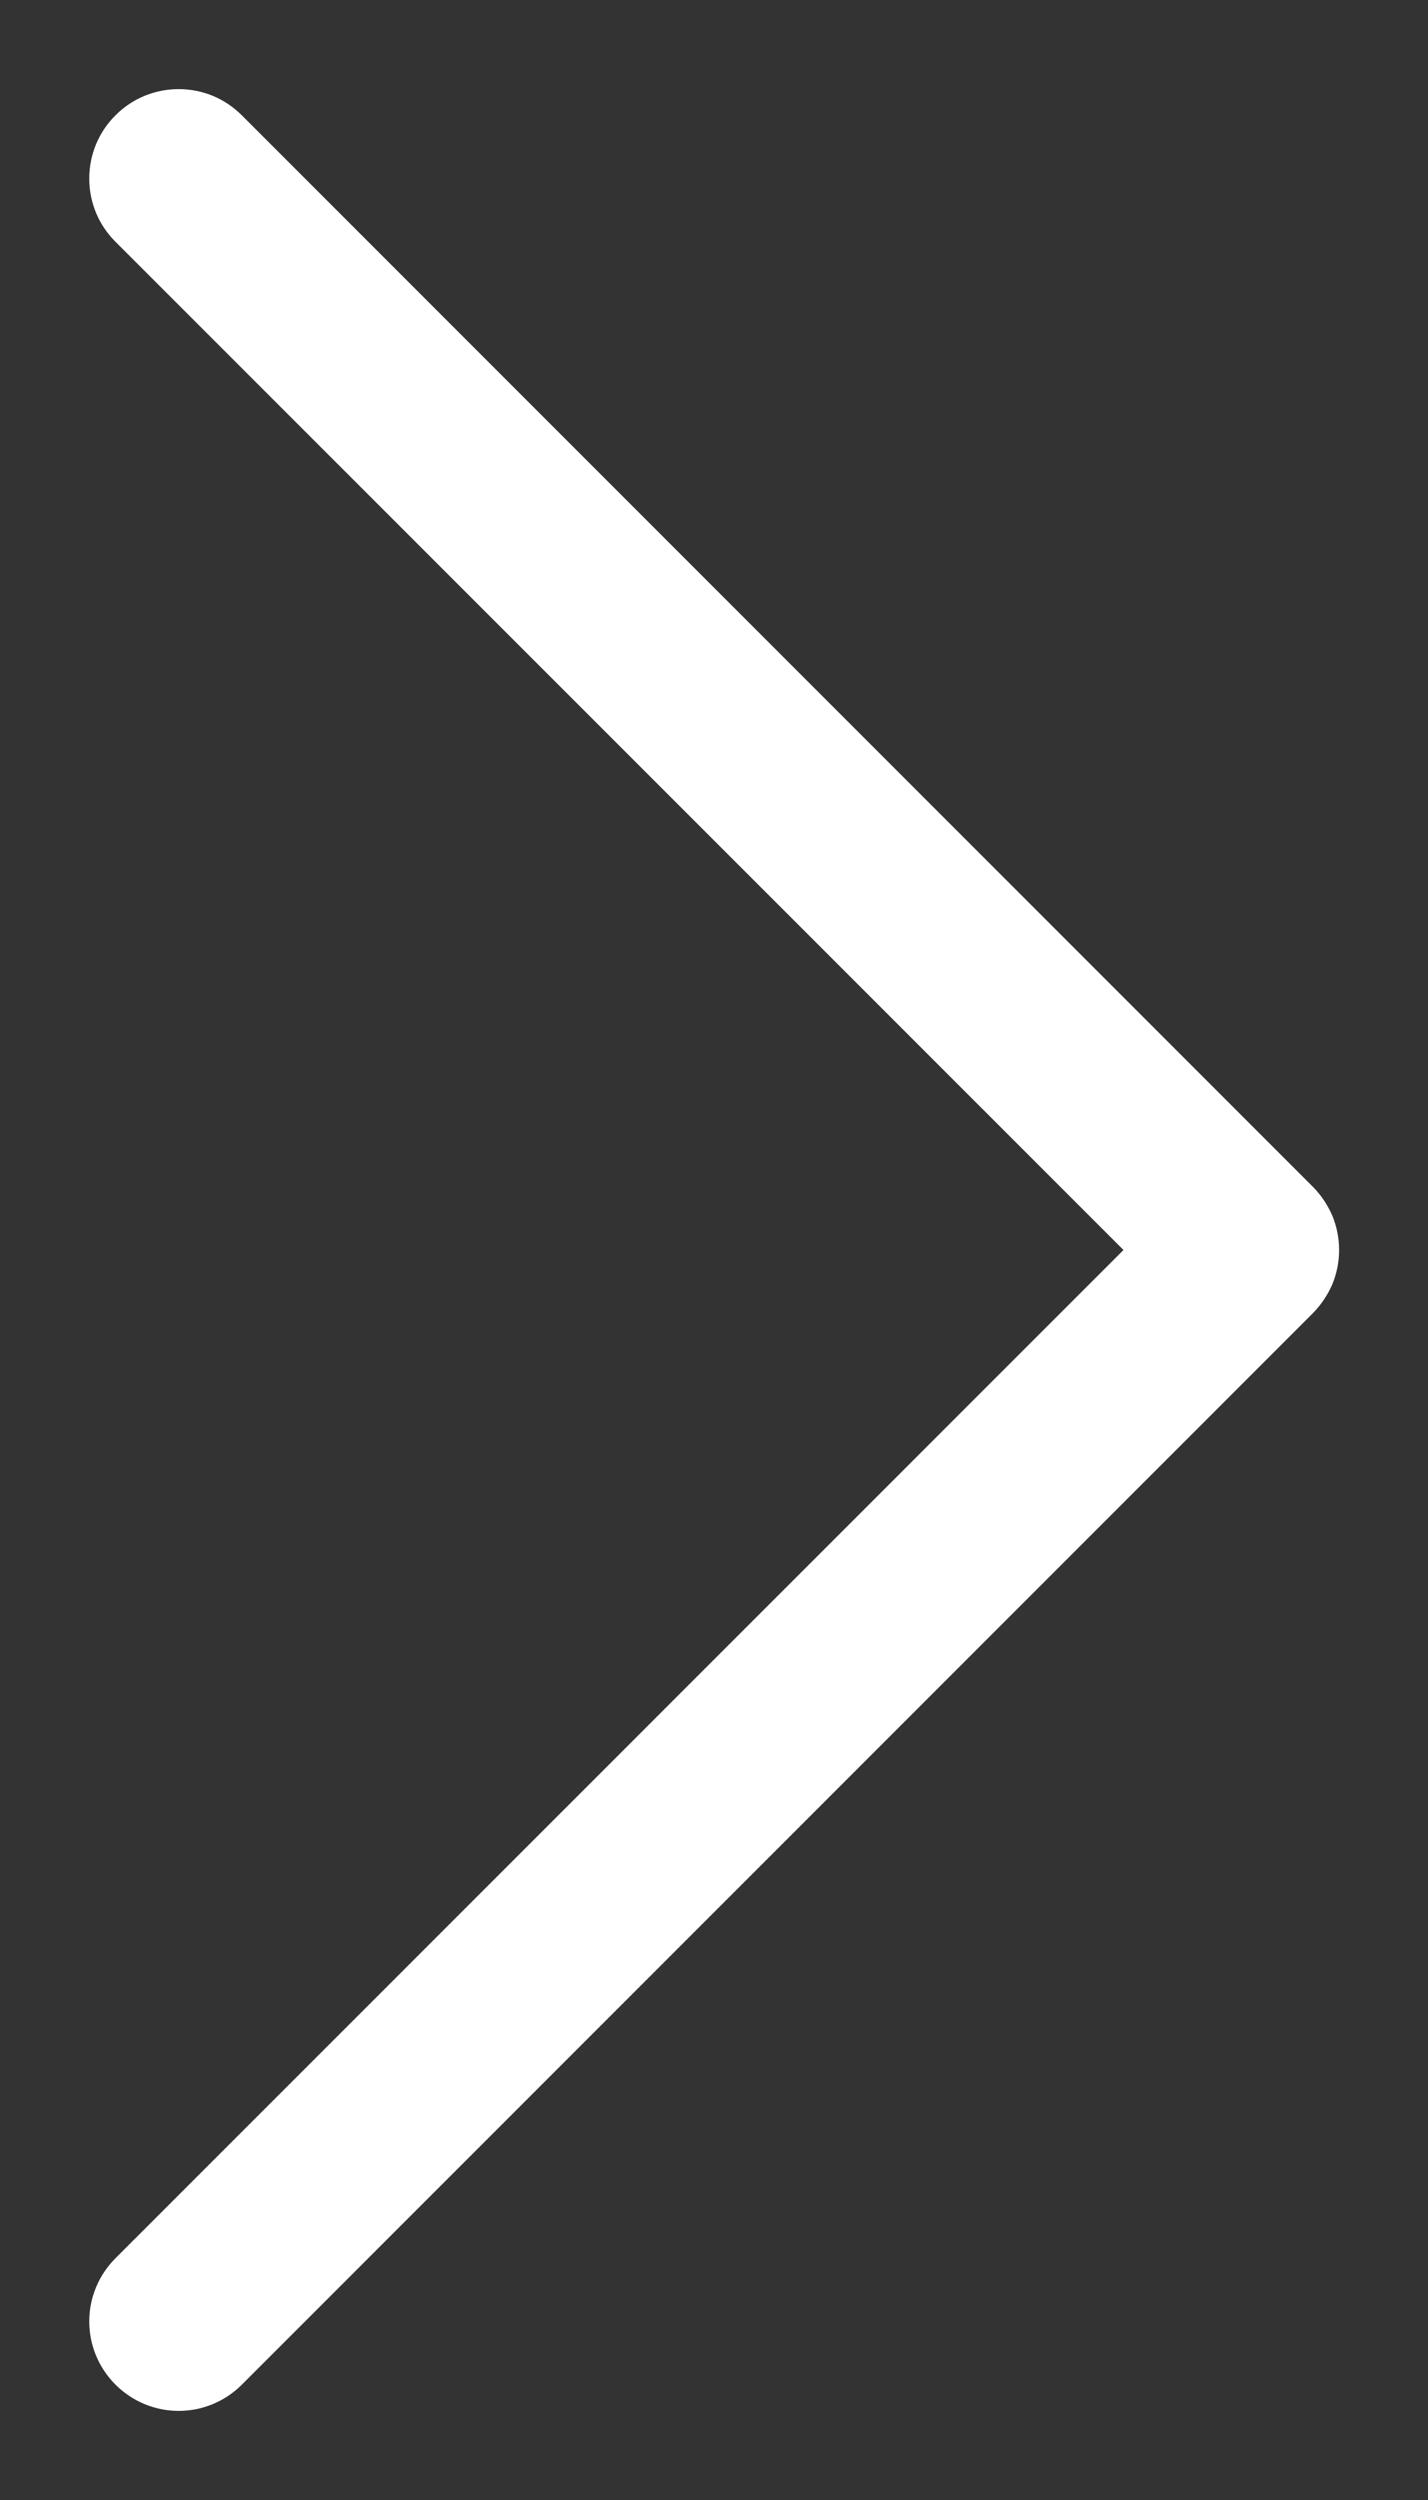 <svg width="8" height="14" viewBox="0 0 8 14" fill="none" xmlns="http://www.w3.org/2000/svg">
<rect x="0" y="0" width="8" height="14" fill="#333333" stroke="none"/>
<path fill-rule="evenodd" clip-rule="evenodd" d="M0.647 0.646C0.693 0.599 0.749 0.562 0.809 0.537C0.87 0.512 0.935 0.499 1.001 0.499C1.067 0.499 1.132 0.512 1.193 0.537C1.253 0.562 1.308 0.599 1.355 0.646L7.355 6.646C7.401 6.692 7.438 6.748 7.464 6.808C7.489 6.869 7.502 6.934 7.502 7C7.502 7.066 7.489 7.131 7.464 7.192C7.438 7.252 7.401 7.307 7.355 7.354L1.355 13.354C1.261 13.448 1.134 13.501 1.001 13.501C0.868 13.501 0.741 13.448 0.647 13.354C0.553 13.26 0.5 13.133 0.5 13C0.5 12.867 0.553 12.74 0.647 12.646L6.294 7L0.647 1.354C0.6 1.307 0.563 1.252 0.538 1.192C0.513 1.131 0.5 1.066 0.5 1C0.5 0.934 0.513 0.869 0.538 0.808C0.563 0.748 0.6 0.692 0.647 0.646Z" fill="white"/>
</svg>
